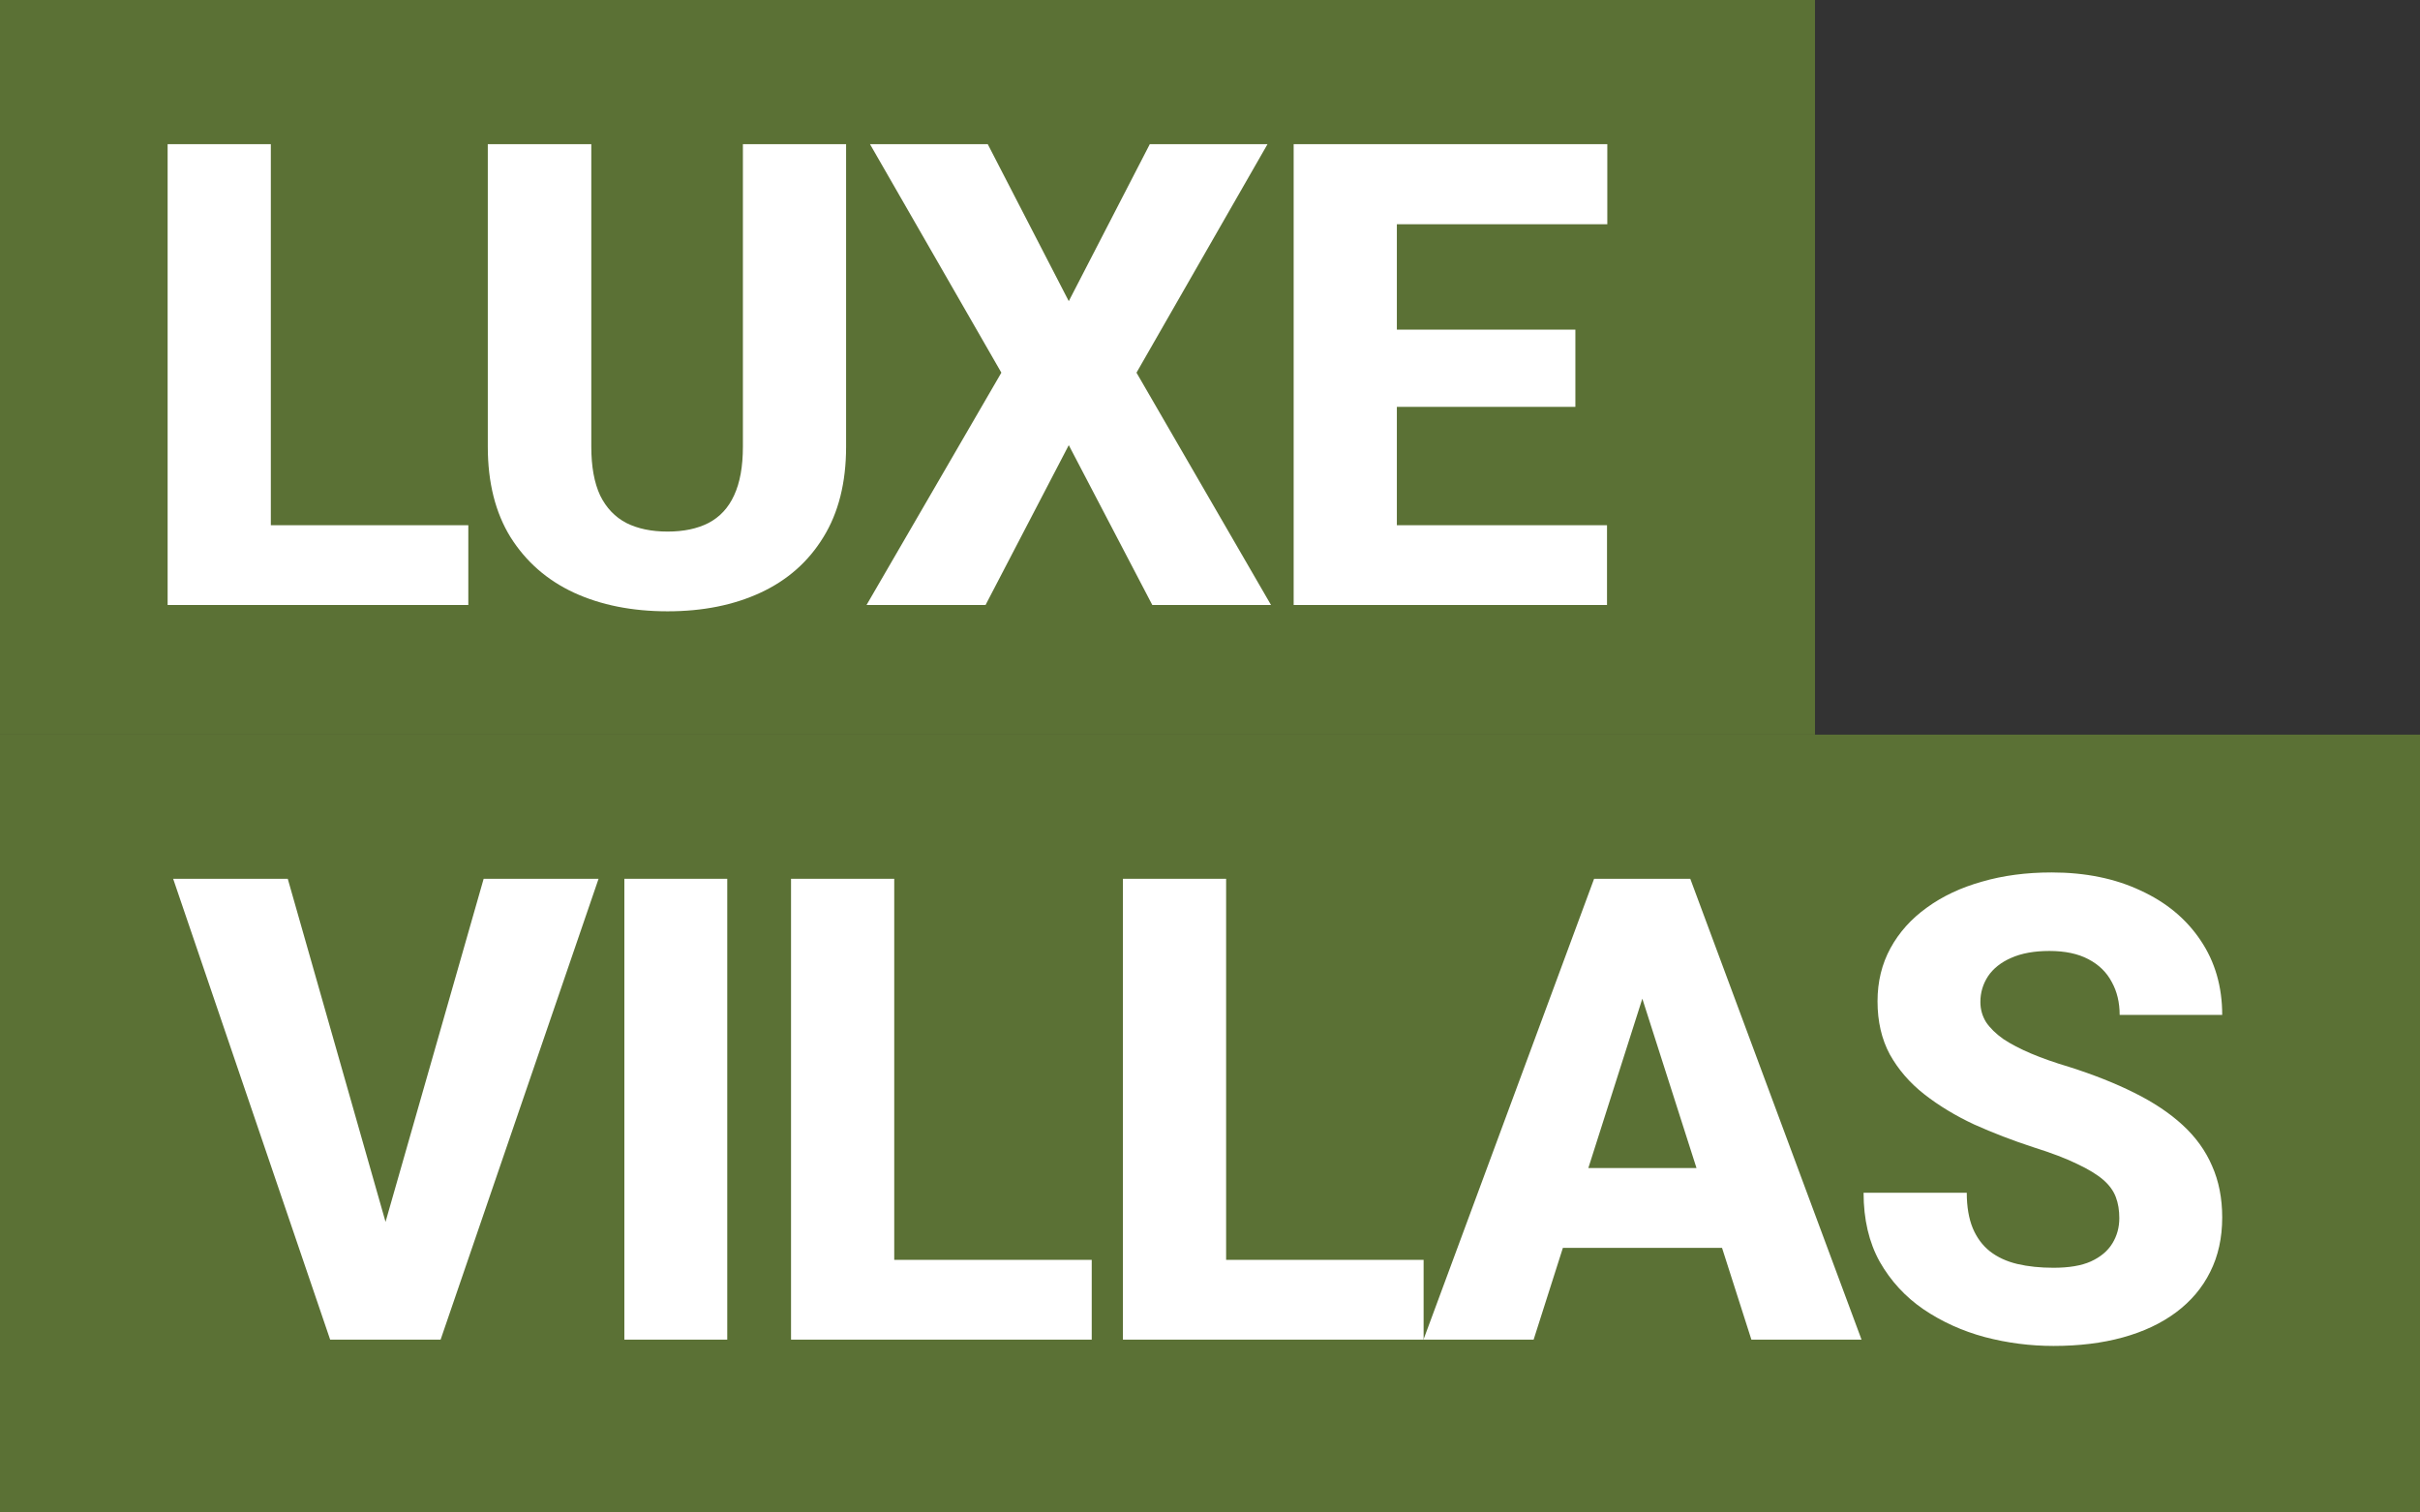 <?xml version="1.0" encoding="UTF-8"?> <svg xmlns="http://www.w3.org/2000/svg" width="56" height="35" viewBox="0 0 56 35" fill="none"><rect x="0" y="0" width="56" height="35" fill="#333333" stroke="none"/><rect width="42" height="17" fill="#5B7135"></rect><path d="M10.837 12.154V14H5.454V12.154H10.837ZM6.267 3.336V14H3.879V3.336H6.267Z" fill="white"></path><path d="M17.191 3.336H19.579V10.338C19.579 11.168 19.403 11.866 19.052 12.433C18.705 12.999 18.221 13.426 17.601 13.714C16.981 14.002 16.263 14.146 15.448 14.146C14.628 14.146 13.905 14.002 13.28 13.714C12.66 13.426 12.172 12.999 11.815 12.433C11.464 11.866 11.288 11.168 11.288 10.338V3.336H13.683V10.338C13.683 10.797 13.751 11.173 13.888 11.466C14.03 11.754 14.232 11.966 14.496 12.103C14.759 12.235 15.077 12.301 15.448 12.301C15.819 12.301 16.134 12.235 16.393 12.103C16.656 11.966 16.854 11.754 16.986 11.466C17.123 11.173 17.191 10.797 17.191 10.338V3.336Z" fill="white"></path><path d="M22.857 3.336L24.732 6.969L26.607 3.336H29.331L26.299 8.624L29.412 14H26.665L24.732 10.301L22.806 14H20.052L23.172 8.624L20.132 3.336H22.857Z" fill="white"></path><path d="M37.187 12.154V14H31.511V12.154H37.187ZM32.324 3.336V14H29.936V3.336H32.324ZM36.455 7.628V9.415H31.511V7.628H36.455ZM37.194 3.336V5.189H31.511V3.336H37.194Z" fill="white"></path><rect y="17" width="56" height="18" fill="#5B7135"></rect><path d="M8.819 28.634L11.192 20.336H13.851L10.196 31H8.46L8.819 28.634ZM6.659 20.336L9.024 28.634L9.398 31H7.64L4.007 20.336H6.659Z" fill="white"></path><path d="M16.829 20.336V31H14.448V20.336H16.829Z" fill="white"></path><path d="M25.263 29.154V31H19.88V29.154H25.263ZM20.693 20.336V31H18.305V20.336H20.693Z" fill="white"></path><path d="M32.943 29.154V31H27.56V29.154H32.943ZM28.373 20.336V31H25.985V20.336H28.373Z" fill="white"></path><path d="M38.242 22.365L35.489 31H32.94L36.888 20.336H38.499L38.242 22.365ZM40.528 31L37.766 22.365L37.481 20.336H39.114L43.077 31H40.528ZM40.41 27.03V28.876H34.851V27.03H40.41Z" fill="white"></path><path d="M49.042 28.188C49.042 28.007 49.016 27.846 48.962 27.704C48.908 27.558 48.81 27.423 48.669 27.301C48.527 27.179 48.327 27.057 48.068 26.935C47.81 26.808 47.47 26.679 47.05 26.547C46.572 26.391 46.115 26.215 45.681 26.02C45.251 25.819 44.868 25.587 44.531 25.324C44.194 25.06 43.928 24.752 43.732 24.401C43.542 24.049 43.447 23.639 43.447 23.17C43.447 22.716 43.547 22.306 43.747 21.94C43.947 21.574 44.228 21.261 44.589 21.002C44.951 20.739 45.376 20.539 45.864 20.402C46.352 20.26 46.889 20.189 47.475 20.189C48.256 20.189 48.942 20.329 49.533 20.607C50.129 20.88 50.593 21.266 50.925 21.764C51.257 22.257 51.423 22.831 51.423 23.485H49.05C49.05 23.197 48.989 22.943 48.867 22.724C48.749 22.499 48.569 22.323 48.325 22.196C48.085 22.069 47.785 22.006 47.424 22.006C47.072 22.006 46.777 22.06 46.538 22.167C46.303 22.27 46.125 22.411 46.003 22.592C45.886 22.773 45.827 22.97 45.827 23.185C45.827 23.356 45.871 23.512 45.959 23.654C46.052 23.791 46.184 23.92 46.355 24.042C46.53 24.159 46.745 24.271 46.999 24.379C47.253 24.486 47.544 24.589 47.871 24.686C48.442 24.867 48.947 25.067 49.387 25.287C49.831 25.507 50.205 25.756 50.507 26.034C50.81 26.312 51.037 26.627 51.188 26.979C51.345 27.331 51.423 27.729 51.423 28.173C51.423 28.646 51.33 29.066 51.145 29.433C50.964 29.799 50.7 30.111 50.353 30.37C50.012 30.624 49.602 30.817 49.123 30.949C48.645 31.081 48.11 31.146 47.519 31.146C46.982 31.146 46.452 31.078 45.93 30.941C45.407 30.8 44.934 30.585 44.509 30.297C44.089 30.009 43.752 29.643 43.498 29.198C43.249 28.749 43.124 28.217 43.124 27.602H45.512C45.512 27.924 45.559 28.197 45.651 28.422C45.744 28.642 45.876 28.82 46.047 28.956C46.223 29.093 46.435 29.191 46.684 29.25C46.933 29.308 47.211 29.337 47.519 29.337C47.876 29.337 48.164 29.289 48.383 29.191C48.608 29.088 48.774 28.949 48.881 28.773C48.989 28.598 49.042 28.402 49.042 28.188Z" fill="white"></path></svg> 